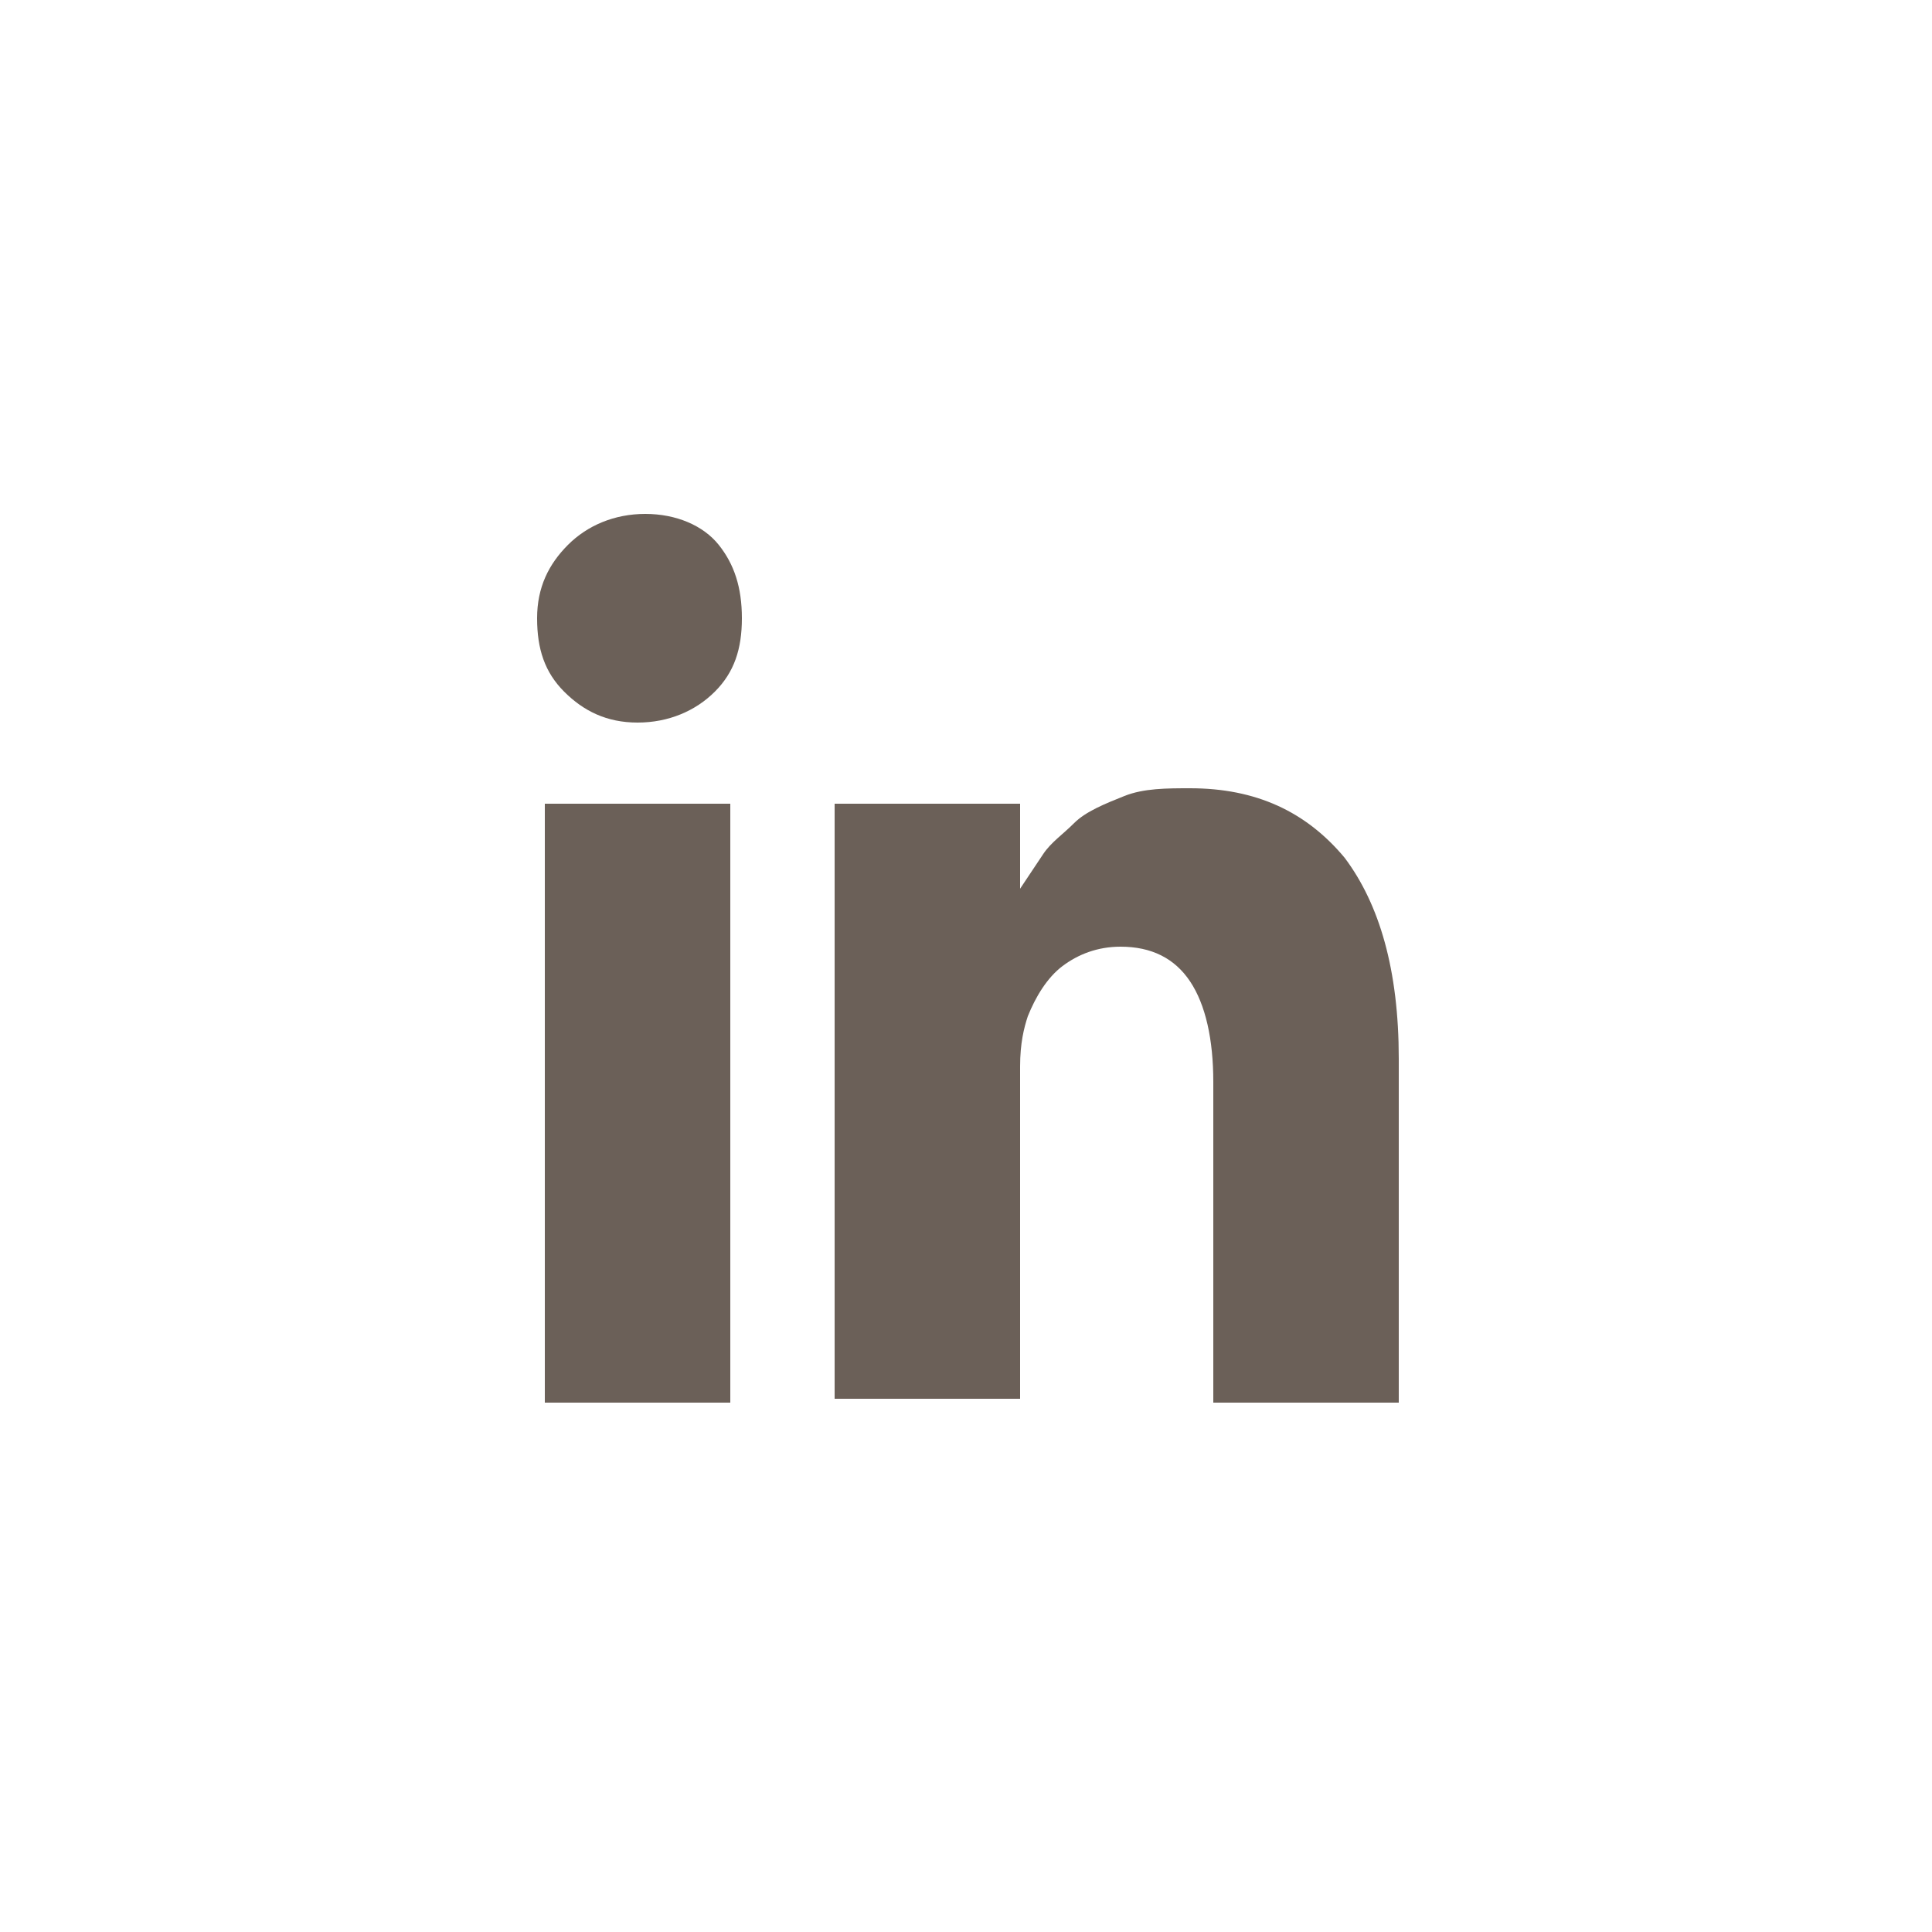 <?xml version="1.0" encoding="utf-8"?>
<!-- Generator: Adobe Illustrator 26.5.0, SVG Export Plug-In . SVG Version: 6.00 Build 0)  -->
<svg version="1.1" id="Layer_1" xmlns="http://www.w3.org/2000/svg" xmlns:xlink="http://www.w3.org/1999/xlink" x="0px" y="0px"
	 viewBox="0 0 50 50" style="enable-background:new 0 0 50 50;" xml:space="preserve">
<style type="text/css">
	.st0{fill:#6B6058;fill-opacity:0;}
	.st1{fill:#6B6058;}
</style>
<g id="ico_share_linkedin">
	<g id="linkedin">
		<rect id="Rectangle" x="11.9" y="11" class="st0" width="26.1" height="28"/>
		<path id="Shape" class="st1" d="M18.9,20.8v15.5h-4.8V20.8H18.9z M19.2,16c0,0.8-0.2,1.4-0.7,1.9s-1.2,0.8-2,0.8h0
			c-0.8,0-1.4-0.3-1.9-0.8s-0.7-1.1-0.7-1.9c0-0.8,0.3-1.4,0.8-1.9s1.2-0.8,2-0.8c0.8,0,1.5,0.3,1.9,0.8S19.2,15.2,19.2,16z
			 M36.2,27.4v8.9h-4.8V28c0-1.1-0.2-2-0.6-2.6c-0.4-0.6-1-0.9-1.8-0.9c-0.6,0-1.1,0.2-1.5,0.5s-0.7,0.8-0.9,1.3
			c-0.1,0.3-0.2,0.7-0.2,1.3v8.6h-4.8c0-4.2,0-7.5,0-10.1s0-4.1,0-4.6l0-0.7h4.8V23h0c0.2-0.3,0.4-0.6,0.6-0.9s0.5-0.5,0.8-0.8
			c0.3-0.3,0.8-0.5,1.3-0.7c0.5-0.2,1.1-0.2,1.7-0.2c1.7,0,3,0.6,4,1.8C35.7,23.4,36.2,25.1,36.2,27.4L36.2,27.4z"/>
	</g>
</g>
</svg>
